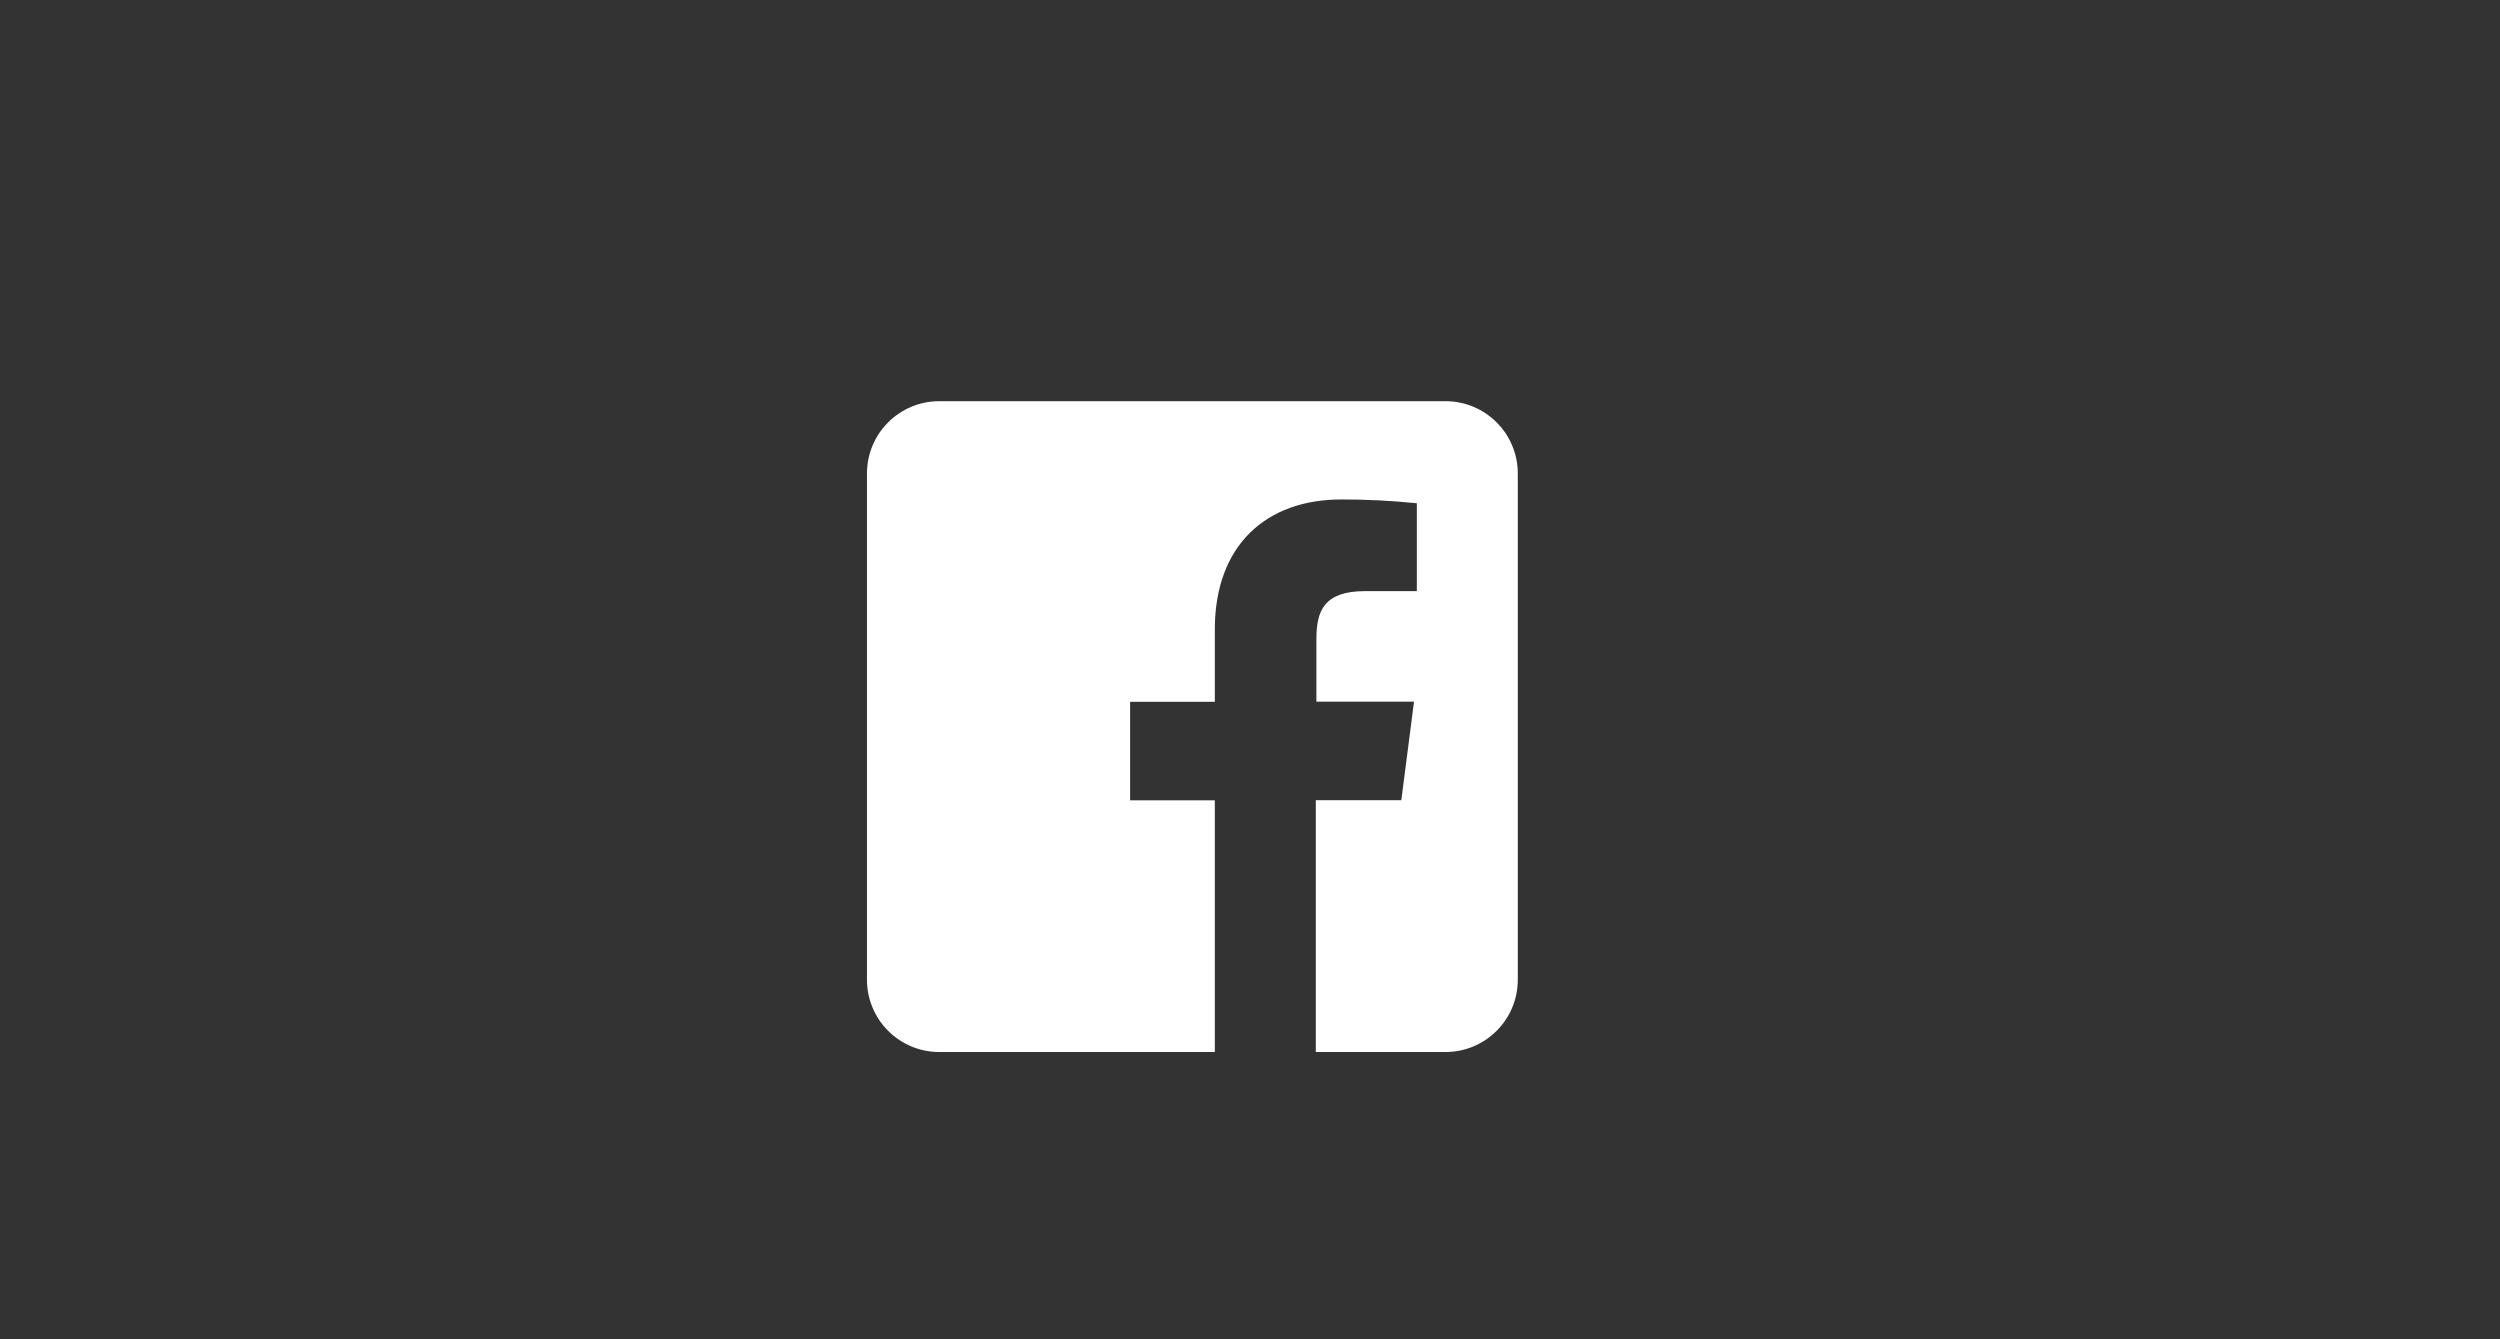 <?xml version="1.0" encoding="UTF-8"?> <svg xmlns="http://www.w3.org/2000/svg" width="1260" viewBox="0 0 1260 675" height="675"><rect x="0" y="0" width="1260" height="675" fill="#333333" stroke="none"/> <defs> <clipPath id="a"> <path d="M 436.953 202.199 L 764.965 202.199 L 764.965 530.215 L 436.953 530.215 Z M 436.953 202.199"></path> </clipPath> </defs> <g clip-path="url(#a)"> <path fill="#FFF" d="M 728.52 202.199 L 473.398 202.199 C 453.262 202.199 436.953 218.512 436.953 238.645 L 436.953 493.77 C 436.953 513.906 453.262 530.215 473.398 530.215 L 612.273 530.215 L 612.273 403.363 L 569.578 403.363 L 569.578 353.707 L 612.273 353.707 L 612.273 317.168 C 612.273 274.82 638.172 251.73 675.965 251.73 C 688.703 251.695 701.422 252.352 714.086 253.645 L 714.086 297.926 L 688.066 297.926 C 667.473 297.926 663.465 307.656 663.465 322.016 L 663.465 353.633 L 712.664 353.633 L 706.27 403.293 L 663.172 403.293 L 663.172 530.215 L 728.52 530.215 C 748.656 530.215 764.965 513.906 764.965 493.77 L 764.965 238.645 C 764.965 218.512 748.656 202.199 728.52 202.199 Z M 728.52 202.199"></path> </g> </svg> 